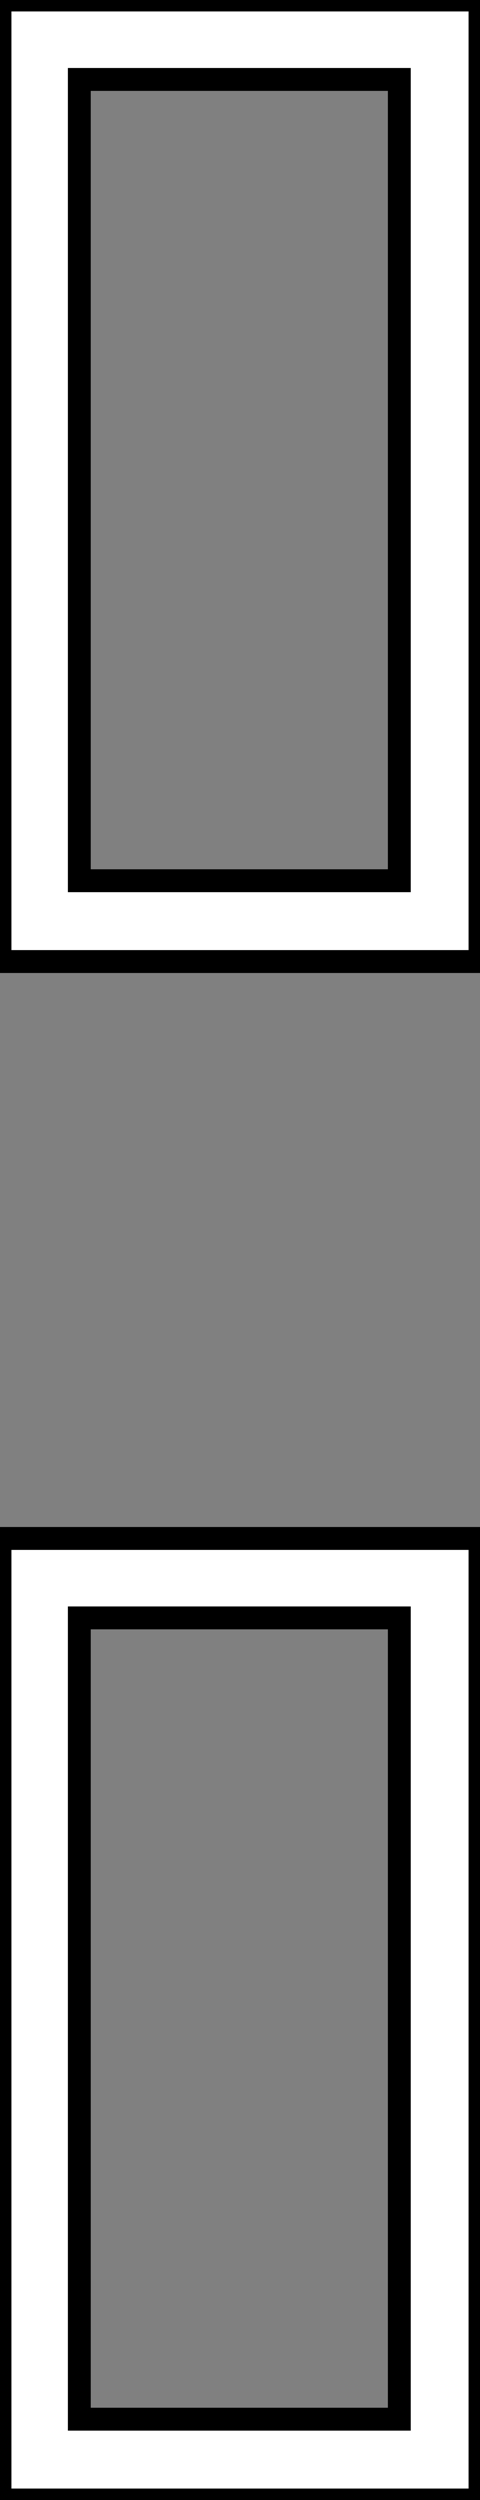 <?xml version="1.0" standalone="no"?>
<svg xmlns="http://www.w3.org/2000/svg" viewBox="3.53 -42 21 109.2"><rect x="3.53" y="-42" width="21" height="109.2" fill="#808080" stroke="none"/><path d="M24.53 0L3.53 0L3.53-42L24.53-42L24.53 0ZM7-38.53L7-3.53L21-3.53L21-38.53L7-38.53Z" fill="white" stroke="black" transform="scale(1,1)"/><path d="M24.53 67.20L3.53 67.20L3.53 25.20L24.53 25.20L24.53 67.20ZM7 28.67L7 63.67L21 63.67L21 28.67L7 28.67Z" fill="white" stroke="black" transform="scale(1,1)"/></svg>